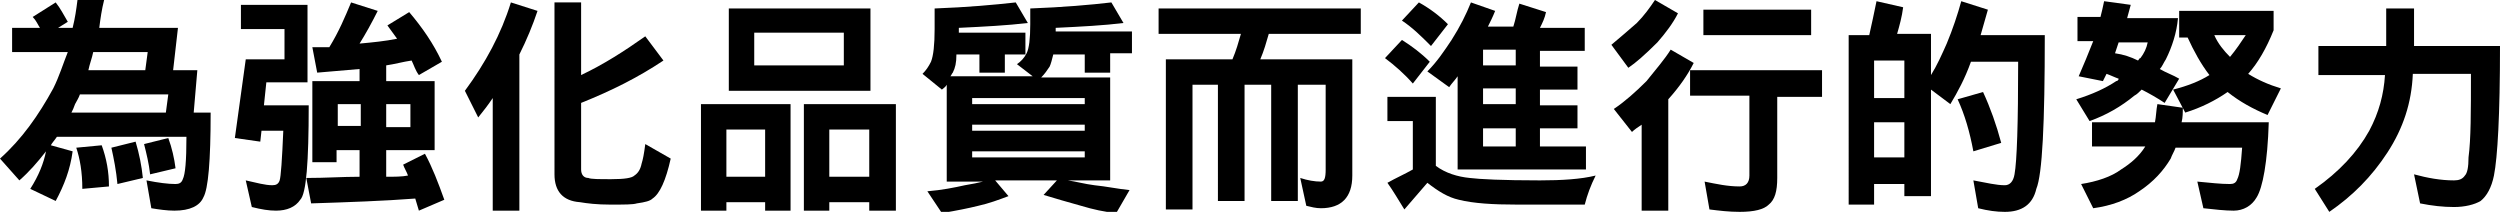 <?xml version="1.0" encoding="utf-8"?>
<!-- Generator: Adobe Illustrator 21.0.2, SVG Export Plug-In . SVG Version: 6.00 Build 0)  -->
<svg version="1.1" id="圖層_1" xmlns="http://www.w3.org/2000/svg" xmlns:xlink="http://www.w3.org/1999/xlink" x="0px" y="0px"
	 width="206.5px" height="17.5px" viewBox="0 0 206.5 17.5" style="enable-background:new 0 0 206.5 17.5;" xml:space="preserve">
<g>
	<path d="M4.6,0.2c0.4,0.5,0.7,1.1,1,1.6L4.8,2.3H6C6.2,1.5,6.3,0.8,6.4,0h2.2C8.4,0.8,8.3,1.5,8.2,2.3h6.5l-0.4,3.5h2L16,9.3h1.4
		c0,4-0.2,6.3-0.6,7c-0.3,0.7-1.1,1.1-2.4,1.1c-0.6,0-1.3-0.1-1.9-0.2l-0.4-2.3c1,0.2,1.8,0.3,2.4,0.3c0.3,0,0.5-0.1,0.6-0.4
		c0.2-0.4,0.3-1.5,0.3-3.5H4.7c-0.2,0.3-0.4,0.5-0.5,0.7L6,12.5c-0.2,1.5-0.7,2.8-1.4,4.1l-2.1-1c0.7-1.1,1.1-2.1,1.3-3.1
		c-0.7,0.9-1.4,1.7-2.2,2.4L0,13.1c1.8-1.6,3.2-3.6,4.4-5.8c0.5-1,0.8-2,1.2-3H1v-2h2.3C3.1,2,3,1.7,2.7,1.4L4.6,0.2z M6.6,7.8
		C6.5,8.1,6.3,8.4,6.2,8.6C6.1,8.9,6,9.1,5.9,9.3h7.8l0.2-1.5H6.6z M8.4,12C8.8,13.1,9,14.2,9,15.4l-2.2,0.2c0-1.4-0.2-2.5-0.5-3.4
		L8.4,12z M7.7,4.3c-0.1,0.5-0.3,1-0.4,1.5H12l0.2-1.5H7.7z M11.2,11.7c0.3,1,0.5,2,0.6,3l-2.1,0.5c-0.1-1.1-0.3-2.1-0.5-3
		L11.2,11.7z M13.9,11.4c0.3,0.8,0.5,1.7,0.6,2.5l-2.1,0.5c-0.1-0.9-0.3-1.7-0.5-2.5L13.9,11.4z"/>
	<path d="M19.7,0.4h5.7v6.4H22l-0.2,1.9h3.7c0,4.7-0.2,7.3-0.7,7.8c-0.4,0.6-1.1,0.9-2,0.9c-0.6,0-1.2-0.1-2-0.3l-0.5-2.2
		c0.9,0.2,1.6,0.4,2.2,0.4c0.3,0,0.5-0.1,0.6-0.4c0.1-0.3,0.2-1.7,0.3-4.1h-1.8l-0.1,0.9l-2.1-0.3l0.9-6.5h3.2V2.4h-3.6V0.4z
		 M29,0.2l2.2,0.7c-0.5,1-1,1.9-1.5,2.7c1.1-0.1,2.1-0.2,3.1-0.4c-0.3-0.4-0.5-0.7-0.8-1.1l1.8-1.1c1.1,1.3,2,2.6,2.7,4.1l-1.9,1.1
		C34.3,5.8,34.2,5.4,34,5c-0.7,0.1-1.4,0.3-2.1,0.4v1.3h4v5.7h-4v2.2c0.7,0,1.3,0,1.8-0.1c-0.1-0.3-0.3-0.6-0.4-0.9l1.8-0.9
		c0.6,1.1,1.1,2.4,1.6,3.8l-2.1,0.9c-0.1-0.3-0.2-0.7-0.3-1c-2.6,0.2-5.5,0.3-8.6,0.4l-0.4-2.1c1.6,0,3-0.1,4.4-0.1v-2.2h-1.9v1h-2
		V6.7h3.9v-1c-1.1,0.1-2.3,0.2-3.5,0.3l-0.4-2.1c0.5,0,1,0,1.4,0C28,2.6,28.5,1.4,29,0.2z M27.9,10.4h1.9V8.6h-1.9V10.4z M31.9,8.6
		v1.9h2V8.6H31.9z"/>
	<path d="M42.2,0.2l2.2,0.7c-0.4,1.2-0.9,2.4-1.5,3.6v12.9h-2.2V8.1c-0.4,0.6-0.8,1.1-1.2,1.6l-1.1-2.2C40.1,5.2,41.4,2.8,42.2,0.2z
		 M45.9,0.2h2.1v6c1.9-0.9,3.6-2,5.3-3.2L54.8,5c-2.1,1.4-4.3,2.5-6.8,3.5V14c0,0.4,0.2,0.7,0.6,0.7c0.2,0.1,0.9,0.1,1.9,0.1
		c1.1,0,1.7-0.1,1.9-0.3c0.3-0.2,0.5-0.5,0.6-1c0.1-0.3,0.2-0.8,0.3-1.6l2.1,1.2c-0.4,1.8-0.9,2.9-1.5,3.3c-0.2,0.2-0.6,0.3-1.3,0.4
		c-0.3,0.1-1,0.1-2.2,0.1c-1.1,0-1.9-0.1-2.5-0.2c-1.4-0.1-2.1-0.9-2.1-2.3V0.2z"/>
	<path d="M65.3,8.6v8.8h-2.1v-0.7H60v0.7h-2.1V8.6H65.3z M60,14.6h3.2v-3.9H60V14.6z M60.2,0.7h11.7v6.8H60.2V0.7z M62.3,5.4h7.4
		V2.7h-7.4V5.4z M74,8.6v8.8h-2.2v-0.7h-3.3v0.7h-2.1V8.6H74z M68.5,14.6h3.3v-3.9h-3.3V14.6z"/>
	<path d="M83.9,0.2l1,1.7c-1.7,0.2-3.6,0.3-5.7,0.4v0.4h5.5v1.8H83V6h-2.1V4.5H79C79,5.2,78.9,5.6,78.7,6c-0.1,0.1-0.1,0.2-0.2,0.3
		h6.8l-1.3-1c0.3-0.2,0.6-0.5,0.8-0.9C85,4,85.1,3.2,85.1,2V0.7c2.7-0.1,5-0.3,6.7-0.5l1,1.7c-1.6,0.2-3.5,0.3-5.6,0.4v0.3h6.3v1.8
		h-1.8V6h-2.1V4.5H87c-0.1,0.4-0.2,0.8-0.3,1c-0.2,0.3-0.4,0.6-0.7,0.9h5.7v8.5h-3.5c0.7,0.1,1.4,0.3,2.2,0.4c1,0.1,1.9,0.3,2.9,0.4
		l-1.1,1.9c-1-0.1-1.9-0.3-2.9-0.6c-1.1-0.3-2.1-0.6-3.1-0.9l1.1-1.2h-5.1l1.1,1.3c-0.8,0.3-1.6,0.6-2.5,0.8c-0.8,0.2-1.8,0.4-3,0.6
		l-1.2-1.8c1.2-0.1,2.2-0.3,3.1-0.5c0.6-0.1,1.1-0.2,1.5-0.3h-3v-8c-0.1,0.2-0.3,0.3-0.4,0.4l-1.6-1.3c0.3-0.3,0.5-0.6,0.7-1
		c0.2-0.5,0.3-1.4,0.3-2.7V0.7C79.9,0.6,82.1,0.4,83.9,0.2z M80.3,8.6h9.3V8.1h-9.3V8.6z M80.3,10.8h9.3v-0.5h-9.3V10.8z M80.3,13
		h9.3v-0.5h-9.3V13z"/>
	<path d="M95.5,0.7h16.9v2.1h-7.6c-0.2,0.7-0.4,1.4-0.7,2.1h7.6v9.6c0,1.8-0.9,2.7-2.6,2.7c-0.4,0-0.8-0.1-1.2-0.2l-0.5-2.3
		c0.6,0.2,1.2,0.3,1.7,0.3c0.3,0,0.4-0.3,0.4-1V7h-2.3v9.6h-2.2V7h-2.2v9.6h-2.2V7h-2.1v10.3h-2.2V4.9h5.5c0.3-0.7,0.5-1.4,0.7-2.1
		h-6.8V0.7z"/>
	<path d="M115.8,3.3c0.8,0.5,1.6,1.1,2.3,1.8l-1.4,1.8c-0.7-0.8-1.5-1.5-2.3-2.1L115.8,3.3z M114.4,8h4.2v5.7c0.8,0.6,1.8,0.9,2.8,1
		c0.8,0.1,2.7,0.2,5.8,0.2c1.8,0,3.4-0.1,4.6-0.4c-0.4,0.8-0.7,1.6-0.9,2.4h-5.6c-2,0-3.6-0.1-4.8-0.4c-0.9-0.2-1.7-0.7-2.6-1.4
		c-0.6,0.7-1.3,1.5-1.9,2.2c-0.5-0.8-0.9-1.5-1.4-2.2c0.7-0.4,1.4-0.7,2.1-1.1v-4h-2.1V8z M117.2,0.2c0.9,0.5,1.7,1.1,2.4,1.8
		l-1.4,1.8c-0.8-0.8-1.5-1.5-2.4-2.1L117.2,0.2z M121.5,0.2l2,0.7c-0.2,0.5-0.4,0.9-0.6,1.3h2.1c0.2-0.6,0.3-1.3,0.5-1.9l2.2,0.7
		c-0.1,0.5-0.3,0.9-0.5,1.3h3.7v1.9h-3.7v1.3h3.1v1.9h-3.1v1.3h3.1v1.9h-3.1v1.5h3.8V14h-10.6V6.3c-0.2,0.3-0.5,0.6-0.7,0.9
		l-1.8-1.3c0.8-0.8,1.4-1.7,2-2.6C120.6,2.2,121.1,1.2,121.5,0.2z M125.2,5.4V4.1h-2.7v1.3H125.2z M125.2,8.6V7.3h-2.7v1.3H125.2z
		 M125.2,12.1v-1.5h-2.7v1.5H125.2z"/>
	<path d="M136.7,0l1.9,1.1c-0.4,0.8-1,1.6-1.7,2.4c-1,1-1.8,1.7-2.4,2.1l-1.4-1.9c0.6-0.5,1.3-1.1,2.1-1.8
		C135.8,1.3,136.3,0.6,136.7,0z M138,4.1l1.9,1.1c-0.5,1-1.2,2-2.1,3v9.2h-2.2v-7.1c-0.3,0.2-0.6,0.4-0.8,0.6l-1.5-1.9
		c0.9-0.6,1.8-1.4,2.7-2.3C136.8,5.7,137.5,4.9,138,4.1z M139.7,5.8h10.8v2.2h-3.7v6.7c0,1.1-0.2,1.8-0.7,2.2
		c-0.4,0.4-1.2,0.6-2.4,0.6c-0.9,0-1.7-0.1-2.5-0.2l-0.4-2.3c1,0.2,1.9,0.4,2.9,0.4c0.5,0,0.8-0.3,0.8-0.9V7.9h-4.9V5.8z M140.7,0.8
		h8.9v2.1h-8.9V0.8z"/>
	<path d="M154.8,15.1v1.8h-2.1V2.9h1.7c0.2-0.9,0.4-1.8,0.6-2.8l2.2,0.5c-0.1,0.8-0.3,1.5-0.5,2.2h2.8v3.4c0.5-0.8,0.9-1.7,1.3-2.6
		c0.5-1.2,0.9-2.4,1.2-3.5l2.2,0.7c-0.2,0.7-0.4,1.4-0.6,2.1h5.3c0,7.3-0.2,11.5-0.7,12.7c-0.3,1.3-1.2,1.9-2.6,1.9
		c-0.7,0-1.4-0.1-2.2-0.3l-0.4-2.3c1.1,0.2,1.9,0.4,2.6,0.4c0.4,0,0.7-0.3,0.8-0.9c0.2-1.1,0.3-4.2,0.3-9.3h-3.9
		c-0.5,1.4-1.1,2.5-1.7,3.5l-1.6-1.2v8.8h-2.2v-1H154.8z M154.8,8.1h2.5V5h-2.5V8.1z M157.3,13v-2.9h-2.5V13H157.3z M163.8,7.6
		c0.6,1.3,1.1,2.7,1.5,4.2l-2.3,0.7c-0.3-1.6-0.7-3-1.3-4.3L163.8,7.6z"/>
	<path d="M173.8,0.1l2.2,0.3c-0.1,0.4-0.2,0.7-0.3,1.1h4.2c-0.1,1.2-0.5,2.4-1,3.4c-0.2,0.3-0.3,0.6-0.5,0.8
		c0.5,0.3,1.1,0.5,1.6,0.8l-1.2,2c-0.6-0.4-1.3-0.8-1.9-1.1c-0.2,0.2-0.4,0.4-0.6,0.5c-1.1,0.9-2.3,1.6-3.7,2.1l-1.1-1.8
		c1.3-0.4,2.4-0.9,3.3-1.5c0.1,0,0.2-0.1,0.2-0.2c-0.3-0.1-0.7-0.3-1-0.4c-0.1,0.2-0.2,0.4-0.3,0.6l-2-0.4c0.4-0.9,0.8-1.9,1.2-2.9
		h-1.3v-2h1.9C173.6,1,173.7,0.6,173.8,0.1z M172.8,10.1h5.2c0.1-0.5,0.1-1,0.2-1.5l2.1,0.3c0,0.4,0,0.8-0.1,1.2h7.2
		c-0.1,3.3-0.5,5.4-1,6.2c-0.4,0.7-1.1,1.1-1.9,1.1c-0.7,0-1.6-0.1-2.5-0.2l-0.5-2.2c1.1,0.1,1.9,0.2,2.7,0.2c0.3,0,0.5-0.1,0.6-0.4
		c0.2-0.4,0.3-1.2,0.4-2.6h-5.5c-0.1,0.3-0.3,0.6-0.4,0.9c-0.6,1-1.4,1.9-2.6,2.7c-1,0.7-2.3,1.2-3.8,1.4l-1-2
		c1.3-0.2,2.5-0.6,3.3-1.2c0.8-0.5,1.5-1.1,2-1.9h-4.4V10.1z M176.6,5c0.1-0.1,0.1-0.2,0.2-0.2c0.3-0.4,0.5-0.8,0.6-1.3H175
		c-0.1,0.3-0.2,0.6-0.3,0.9C175.4,4.5,176,4.7,176.6,5z M180.1,0.9h7.7v1.6c-0.6,1.5-1.3,2.7-2.1,3.6c0.8,0.5,1.7,0.9,2.7,1.2
		l-1.1,2.2c-1.2-0.5-2.3-1.1-3.3-1.9c-1,0.7-2.2,1.3-3.5,1.7l-1-1.9c1.2-0.3,2.2-0.7,3-1.2c-0.7-0.9-1.3-2-1.8-3.1h-0.7V0.9z
		 M182.9,2.9c0.3,0.7,0.8,1.3,1.3,1.8c0.5-0.6,0.9-1.2,1.3-1.8H182.9z"/>
	<path d="M191.6,3.8h5.5V0.7h2.3v3.1h7.1c0,5.7-0.2,9.2-0.5,10.7c-0.2,1-0.6,1.7-1.1,2.1c-0.5,0.3-1.3,0.5-2.2,0.5s-1.8-0.1-2.8-0.3
		l-0.5-2.4c1.1,0.3,2.2,0.5,3.3,0.5c0.4,0,0.7-0.1,0.9-0.4c0.2-0.2,0.3-0.7,0.3-1.5c0.2-1.5,0.2-3.8,0.2-6.9h-4.8
		c-0.1,2.4-0.8,4.5-2.1,6.5c-1.3,2-2.9,3.6-4.8,4.9l-1.2-1.9c2-1.4,3.5-3,4.5-4.8c0.8-1.5,1.2-3,1.3-4.6h-5.5V3.8z"/>
</g>
</svg>
